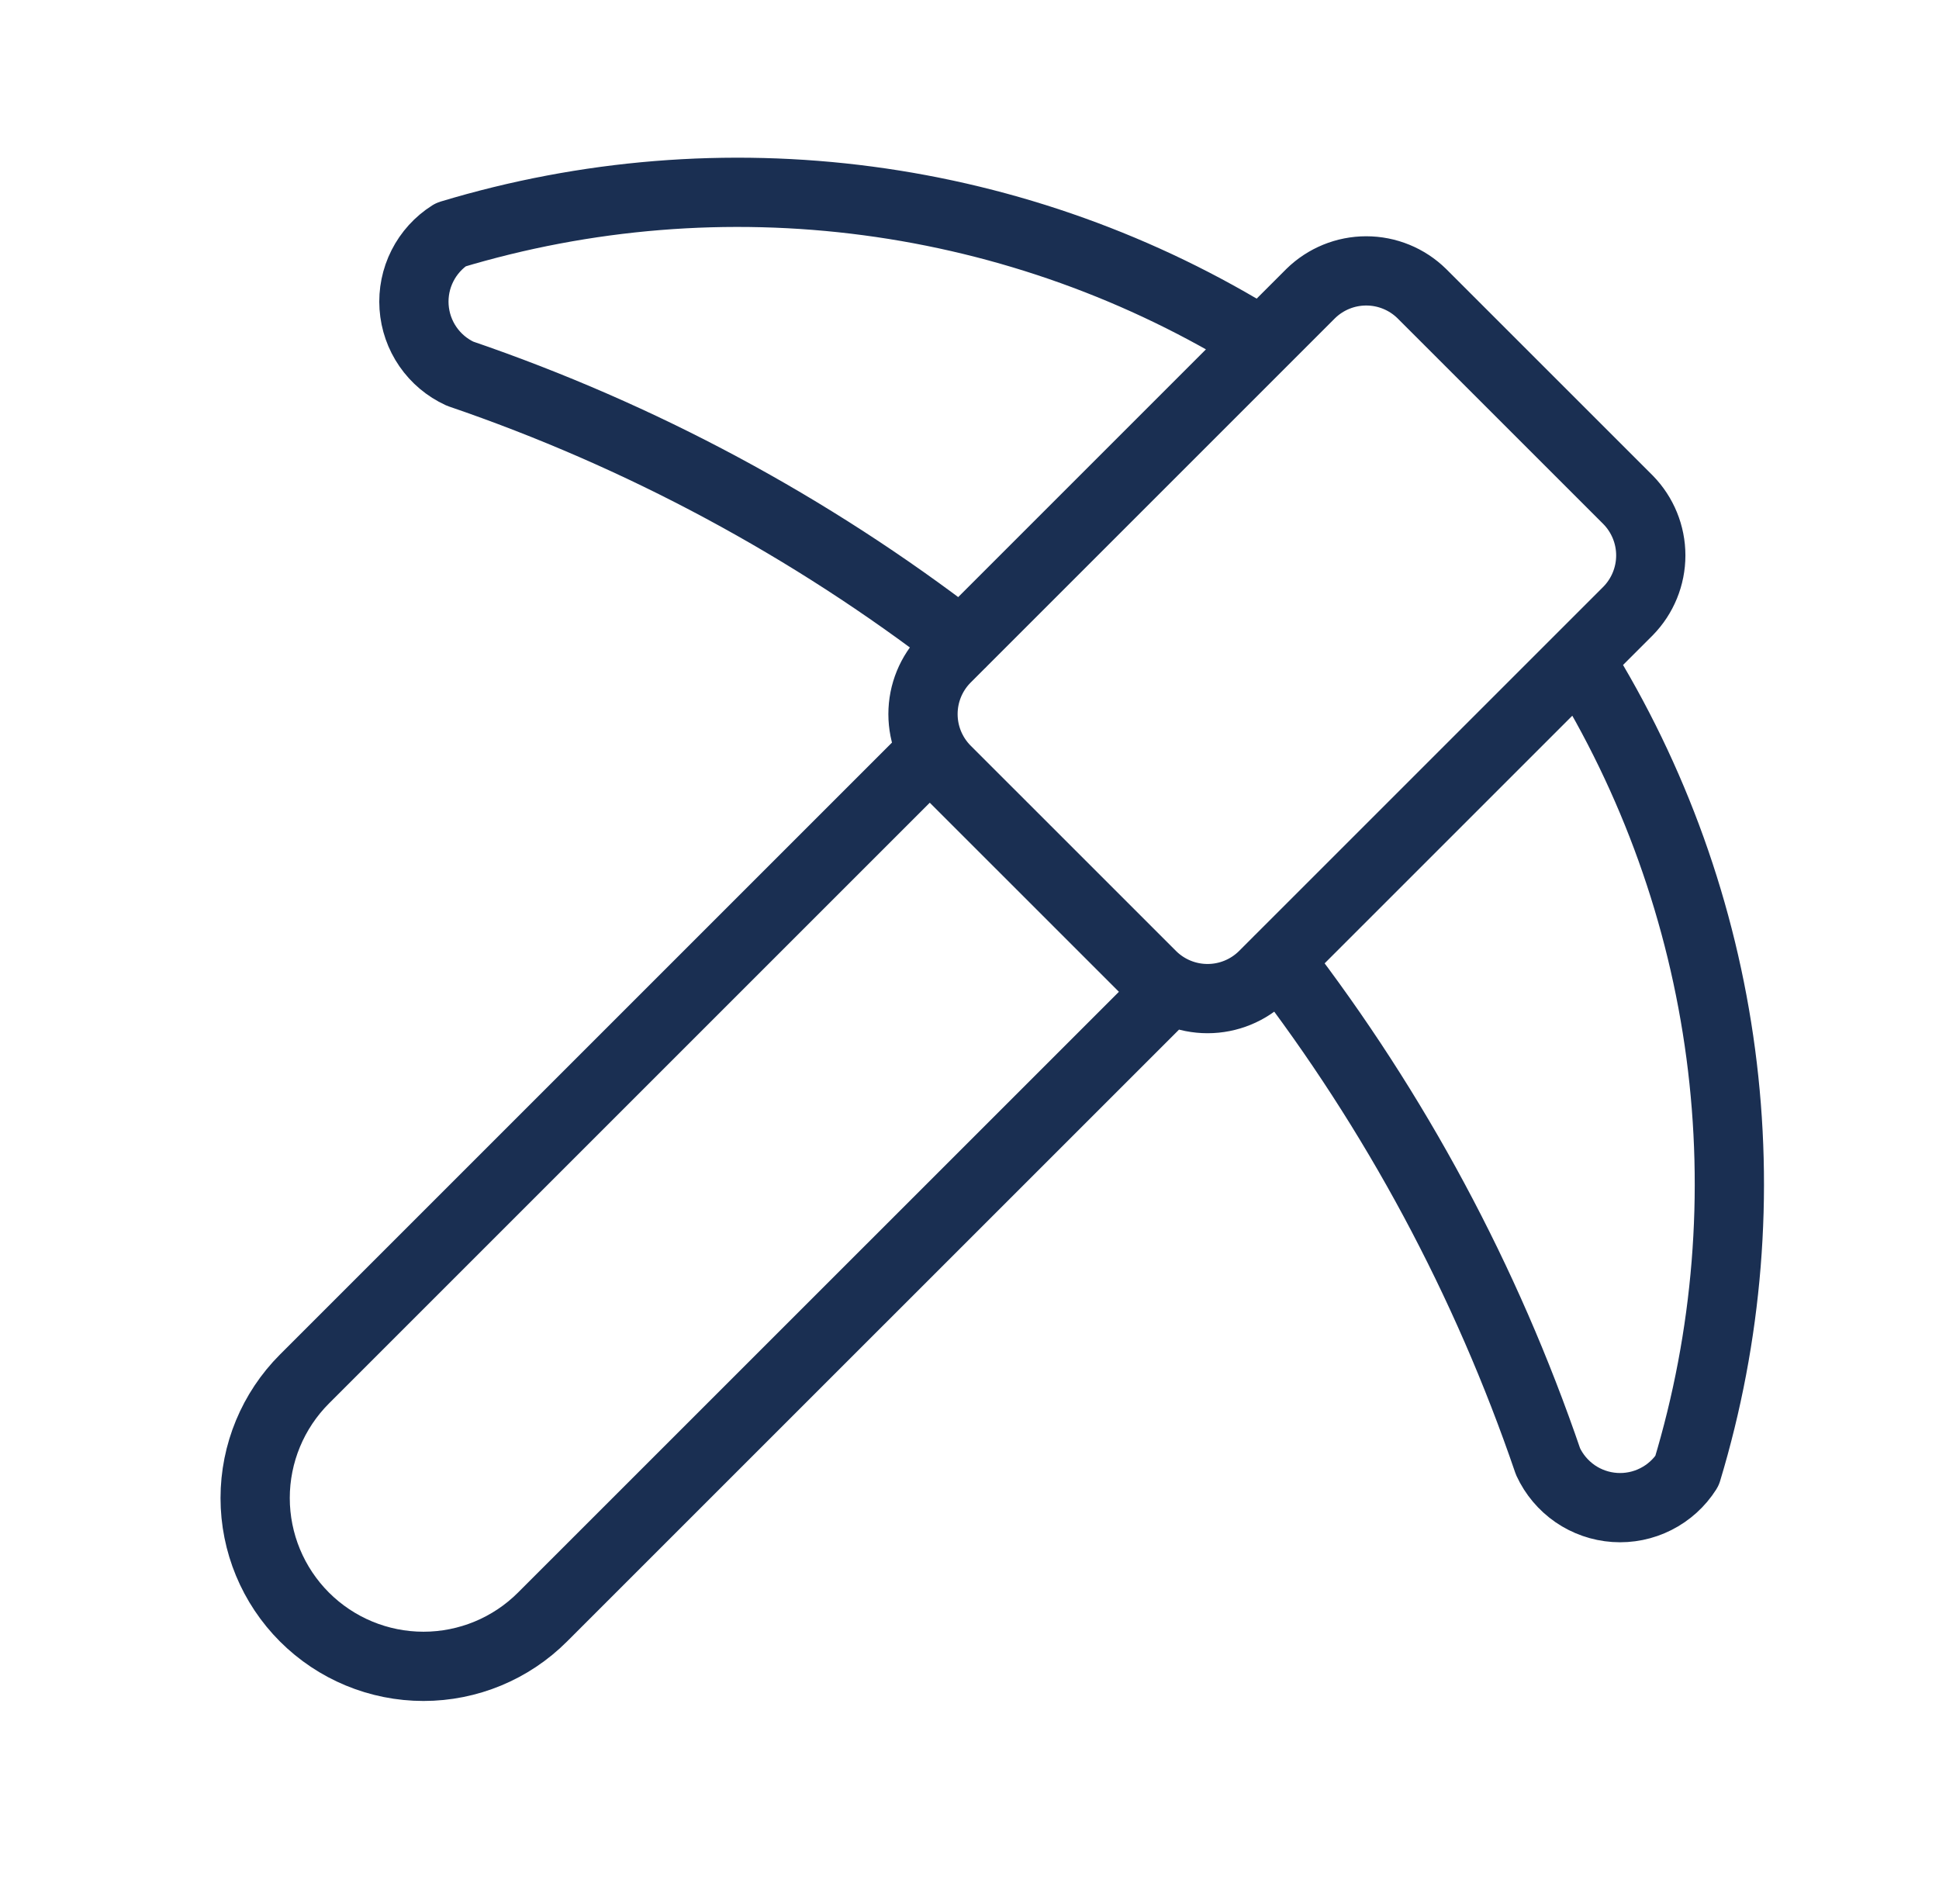 <svg width="56" height="55" viewBox="0 0 56 55" fill="none" xmlns="http://www.w3.org/2000/svg">
<path d="M33.8 28.575L15.668 46.704C14.757 47.616 13.52 48.128 12.231 48.128C10.941 48.128 9.705 47.616 8.793 46.704C7.882 45.793 7.369 44.556 7.369 43.267C7.369 41.977 7.882 40.741 8.793 39.829L26.925 21.698M36.447 9.886C32.987 7.731 29.107 6.339 25.066 5.803C21.026 5.267 16.917 5.6 13.015 6.779C12.667 7 12.386 7.31 12.2 7.678C12.014 8.045 11.931 8.456 11.959 8.867C11.987 9.278 12.125 9.674 12.359 10.013C12.593 10.352 12.913 10.621 13.287 10.793C18.507 12.576 23.398 15.203 27.766 18.569M45.614 19.053C47.769 22.513 49.161 26.393 49.697 30.434C50.233 34.474 49.9 38.583 48.721 42.485C48.5 42.832 48.189 43.113 47.822 43.298C47.455 43.484 47.044 43.567 46.634 43.539C46.223 43.511 45.828 43.373 45.489 43.14C45.151 42.906 44.881 42.586 44.708 42.212C42.926 36.993 40.299 32.101 36.933 27.731M41.062 8.479C40.634 8.059 40.058 7.824 39.458 7.824C38.858 7.824 38.282 8.059 37.854 8.479L27.312 19.021C26.892 19.449 26.657 20.025 26.657 20.625C26.657 21.225 26.892 21.801 27.312 22.229L33.271 28.187C33.699 28.607 34.275 28.842 34.875 28.842C35.475 28.842 36.051 28.607 36.479 28.187L47.021 17.646C47.441 17.217 47.676 16.641 47.676 16.041C47.676 15.442 47.441 14.866 47.021 14.437L41.062 8.479Z" stroke="#1A2F52" stroke-width="2" stroke-linecap="round" stroke-linejoin="round"/>
</svg>
